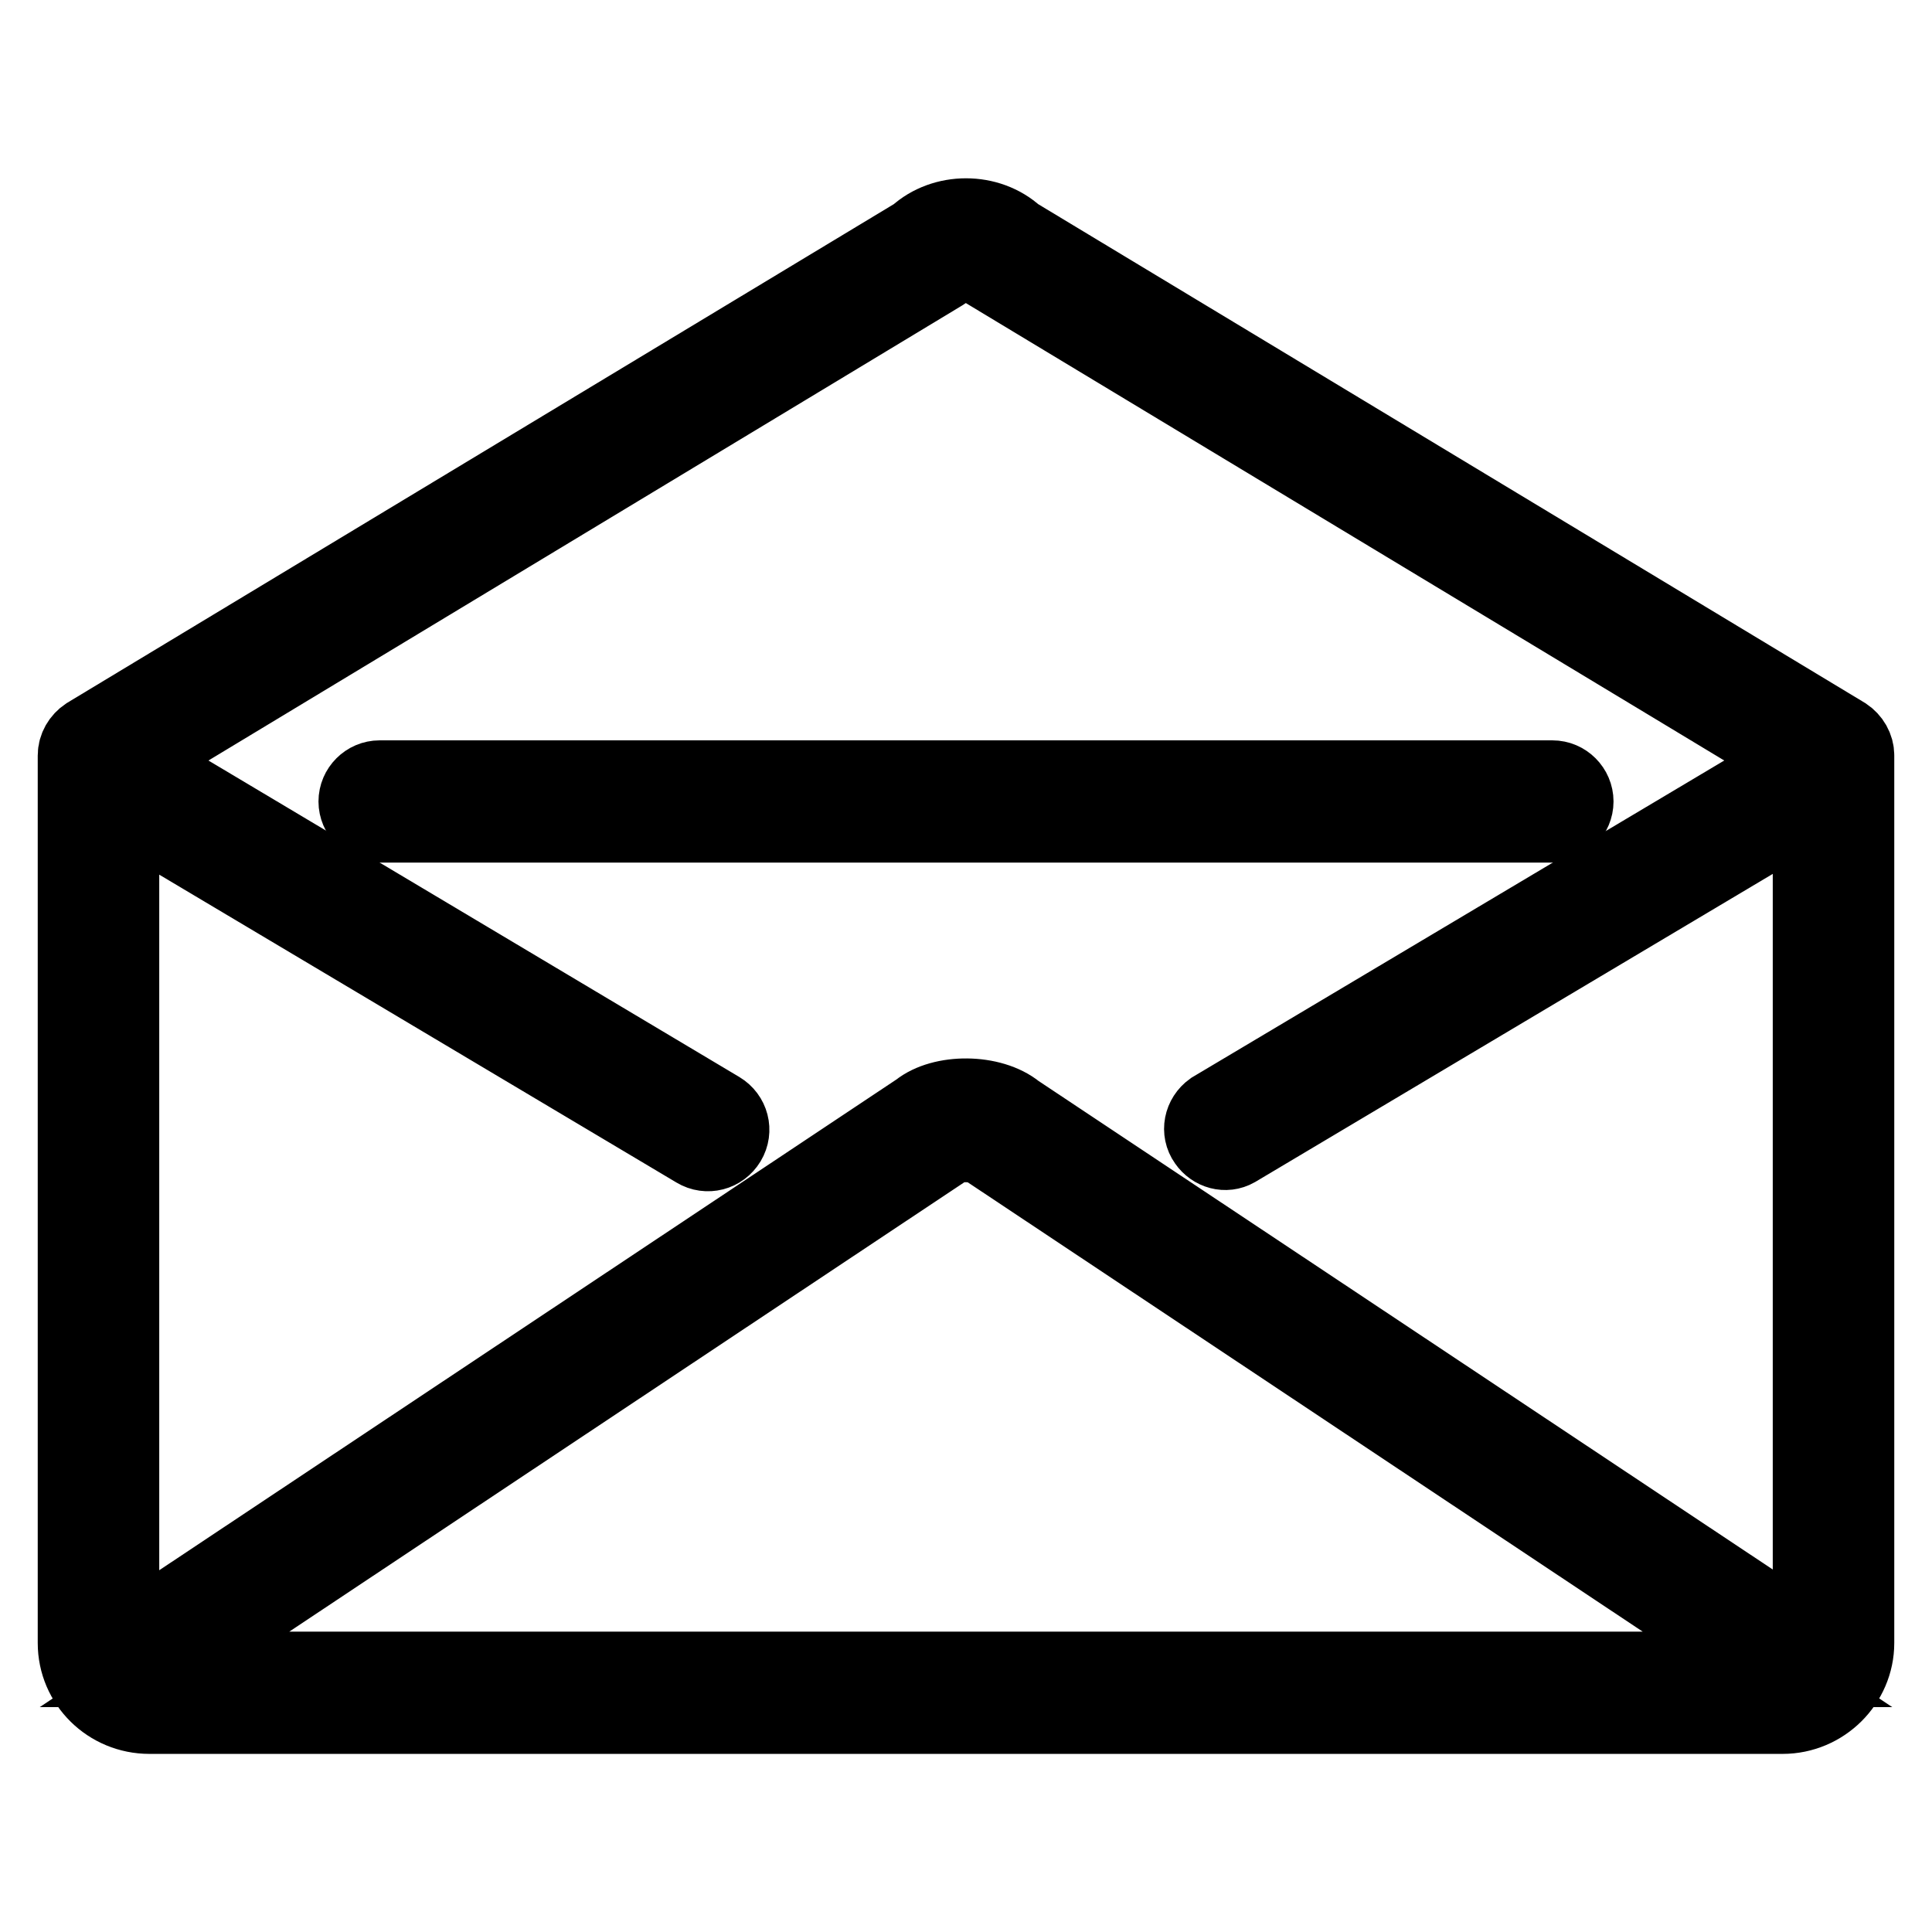 <?xml version="1.0" encoding="utf-8"?>
<!-- Svg Vector Icons : http://www.onlinewebfonts.com/icon -->
<!DOCTYPE svg PUBLIC "-//W3C//DTD SVG 1.1//EN" "http://www.w3.org/Graphics/SVG/1.1/DTD/svg11.dtd">
<svg version="1.1" xmlns="http://www.w3.org/2000/svg" xmlns:xlink="http://www.w3.org/1999/xlink" x="0px" y="0px" viewBox="0 0 256 256" enable-background="new 0 0 256 256" xml:space="preserve">
<g> <path stroke-width="10" fill-opacity="0" stroke="#000000"  d="M134.6,31.1c-3.6-3.3-9.6-3.3-13.2,0L11.5,97.4C10.6,98,10,99,10,100.1v117.6c0,5.4,4.4,9.7,9.8,9.7h216.4 c5.4,0,9.8-4.4,9.8-9.7V100.1c0-1.1-0.6-2.1-1.5-2.7L134.6,31.1z M124.9,36.2c0.2-0.1,0.4-0.3,0.6-0.5c1.4-1.4,3.6-1.4,5,0 c0,0,0,0,0,0c0.2,0.2,0.4,0.3,0.6,0.5l107.1,64.6L160.6,147c-1.4,1-1.8,2.9-0.8,4.3c0.9,1.3,2.6,1.8,4,1l76.1-45.3v110.3l-105.2-70 c-3.3-2.7-9.9-2.7-13-0.2L16.1,217.4V107.1l76.1,45.3c1.5,0.9,3.4,0.4,4.3-1.1c0.9-1.5,0.4-3.4-1.1-4.3l0,0l-77.5-46.2L124.9,36.2z  M234.2,221.2H21.8l103.5-68.9c1.1-0.9,4.4-0.9,5.7,0.2L234.2,221.2z"/> <path stroke-width="10" fill-opacity="0" stroke="#000000"  d="M50.3,109.3h155.4c1.7,0,3.1-1.4,3.1-3.1s-1.4-3.1-3.1-3.1H50.3c-1.7,0-3.1,1.4-3.1,3.1 S48.6,109.3,50.3,109.3z"/></g>
</svg>